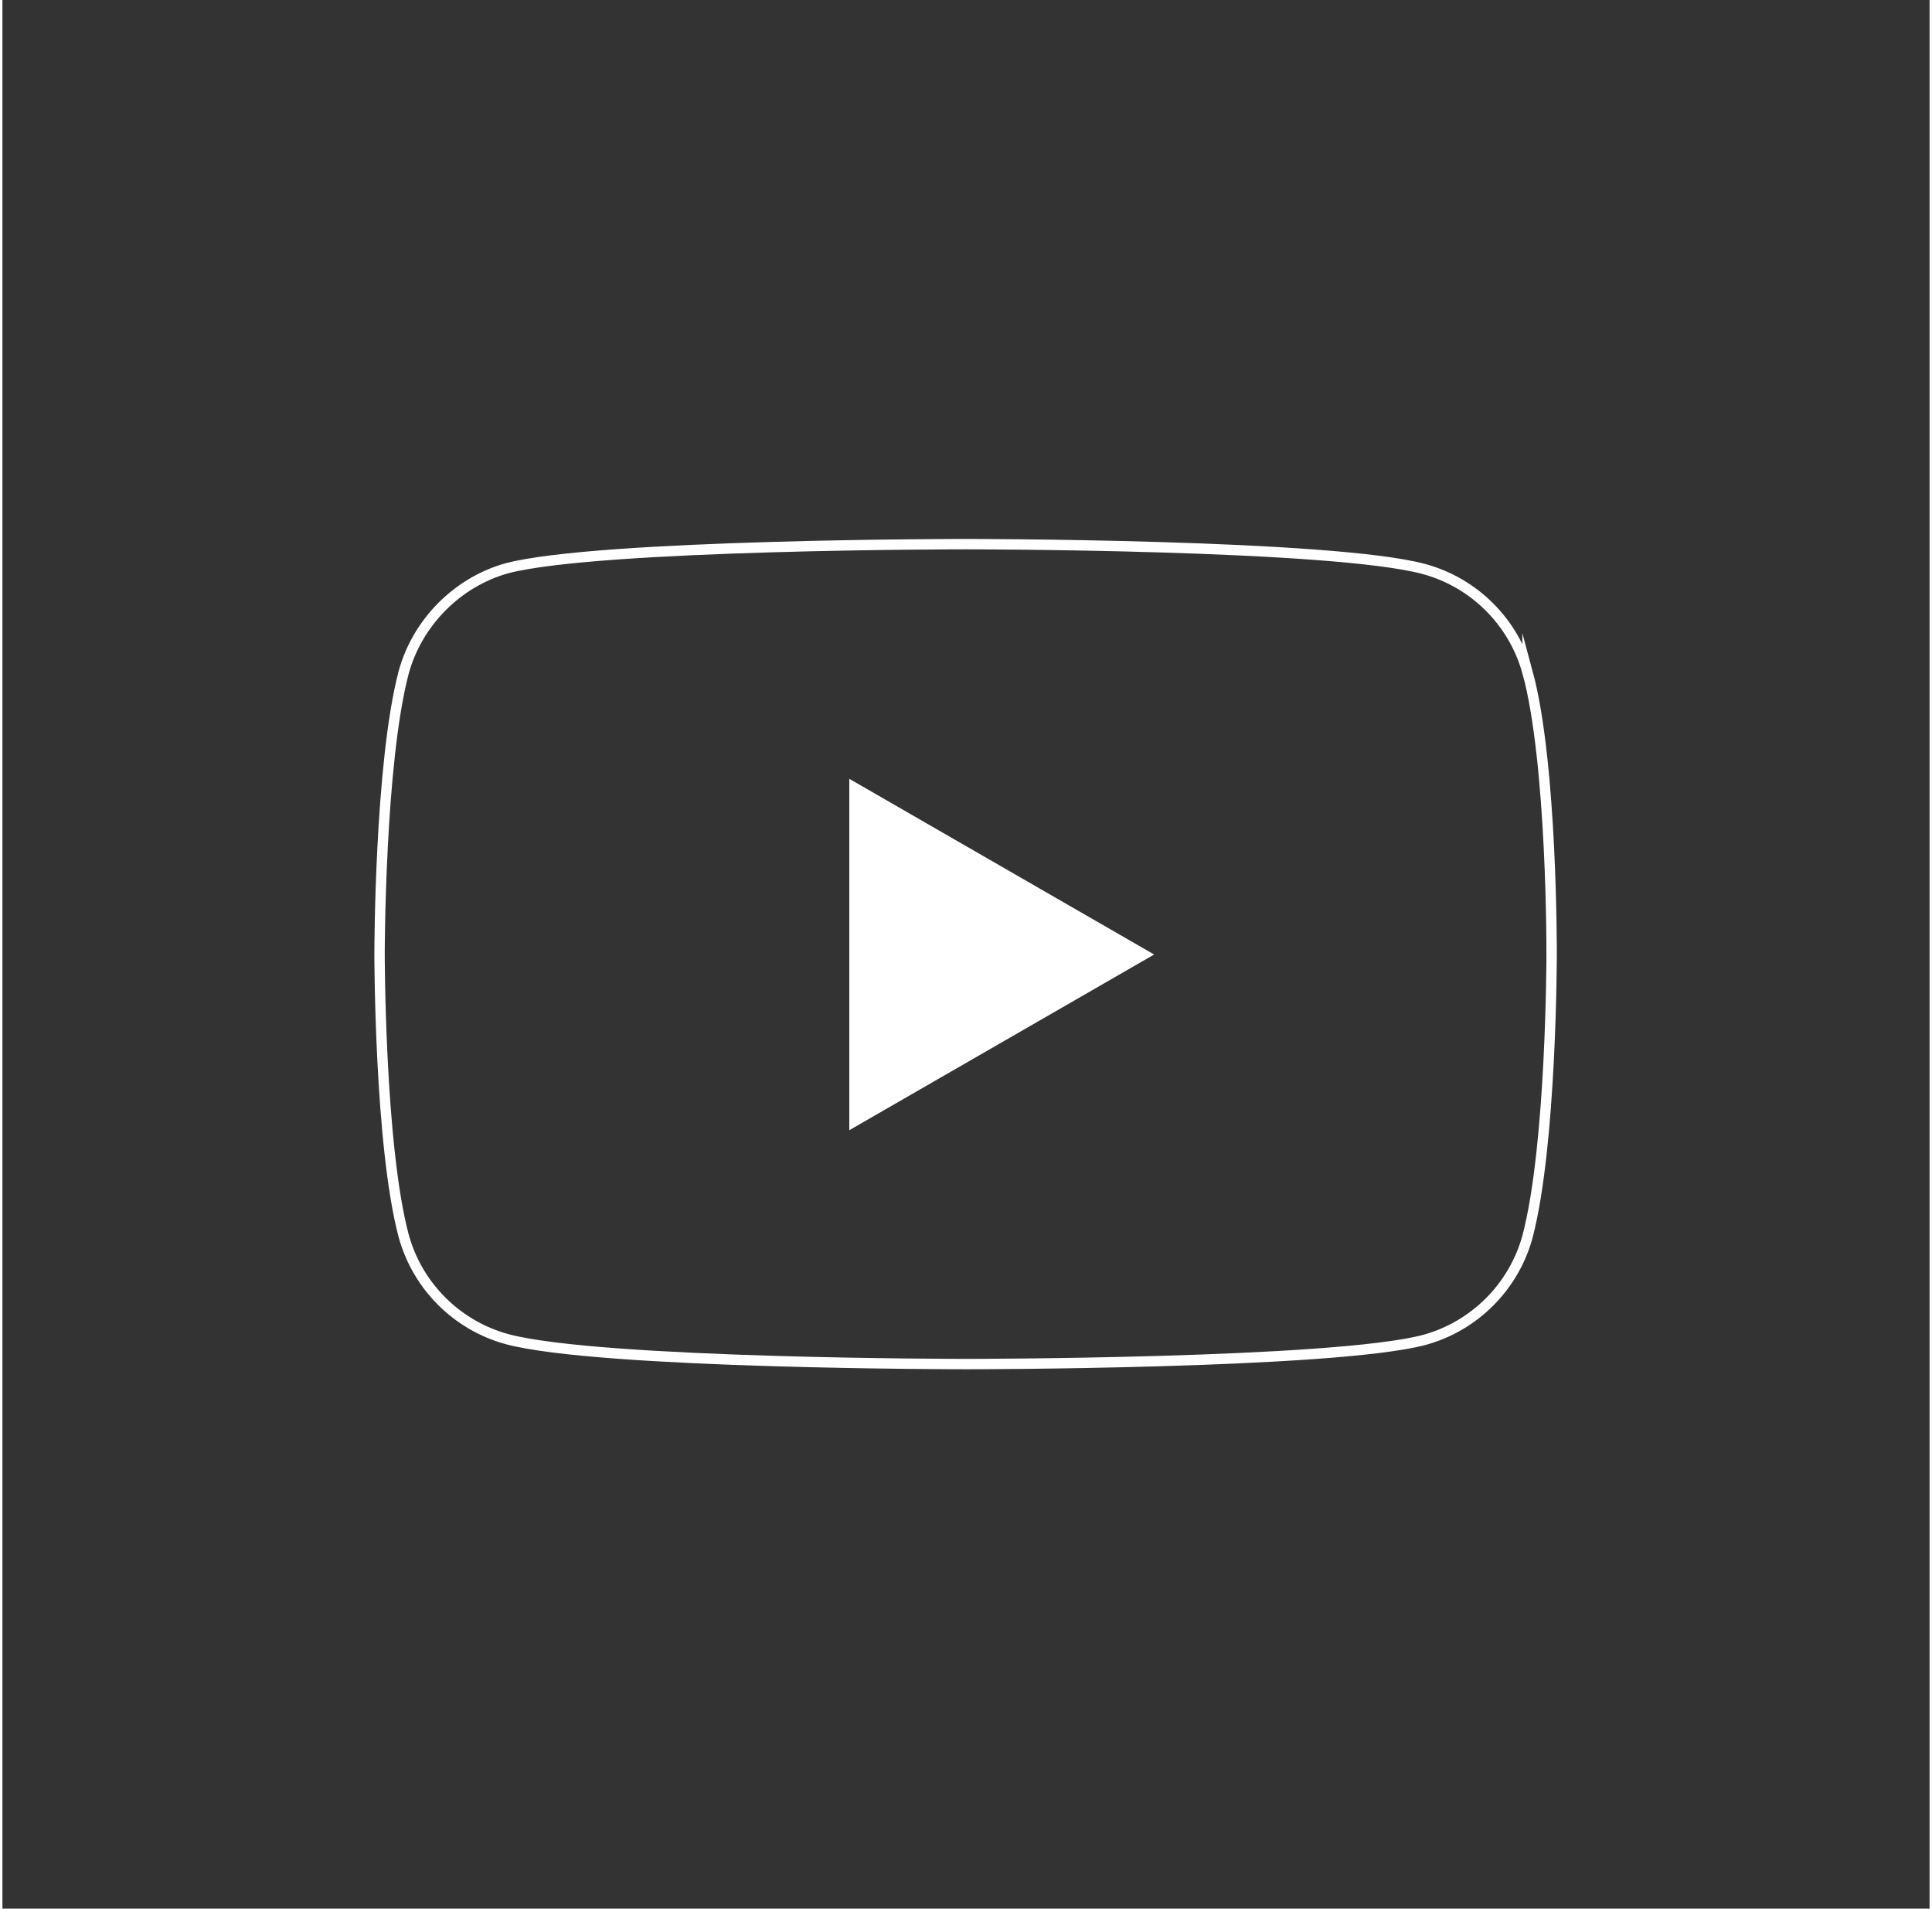 <?xml version="1.0" encoding="UTF-8"?><svg id="Layer_1" xmlns="http://www.w3.org/2000/svg" width="1.64cm" height="1.62cm" viewBox="0 0 46.4 45.95"><rect x="0" y="0" width="46.4" height="45.95" fill="#333333" stroke="none"/><rect width="46.4" height="45.95" fill="none"/><g id="g7433"><path id="path7429" d="m25.04,21.67c-.03-.1-.1-.18-.2-.2-.18-.05-.9-.05-.9-.05,0,0-.72,0-.9.05-.1.03-.18.11-.2.2-.05.18-.05.55-.05.55,0,0,0,.37.05.55.03.1.1.18.2.2.18.05.9.05.9.05,0,0,.72,0,.9-.05.1-.03.18-.1.2-.2.05-.18.05-.55.05-.55,0,0,0-.37-.05-.55h0Z" fill="#fff"/><g id="g7433-2"><path id="path7429-2" d="m36.72,16.19c-.33-1.21-1.28-2.16-2.49-2.49-2.21-.6-11.04-.6-11.04-.6,0,0-8.83,0-11.04.58-1.19.33-2.16,1.3-2.49,2.51-.58,2.21-.58,6.78-.58,6.78,0,0,0,4.6.58,6.78.33,1.21,1.28,2.16,2.49,2.49,2.23.6,11.04.6,11.04.6,0,0,8.83,0,11.04-.58,1.21-.33,2.16-1.28,2.49-2.49.58-2.21.58-6.78.58-6.78,0,0,.02-4.6-.58-6.81h0Z" fill="none" stroke="#fff" stroke-miterlimit="10" stroke-width=".25"/><path id="polygon7431" d="m20.39,18.75v8.46l7.34-4.23-7.34-4.23Z" fill="#fff"/></g></g></svg>